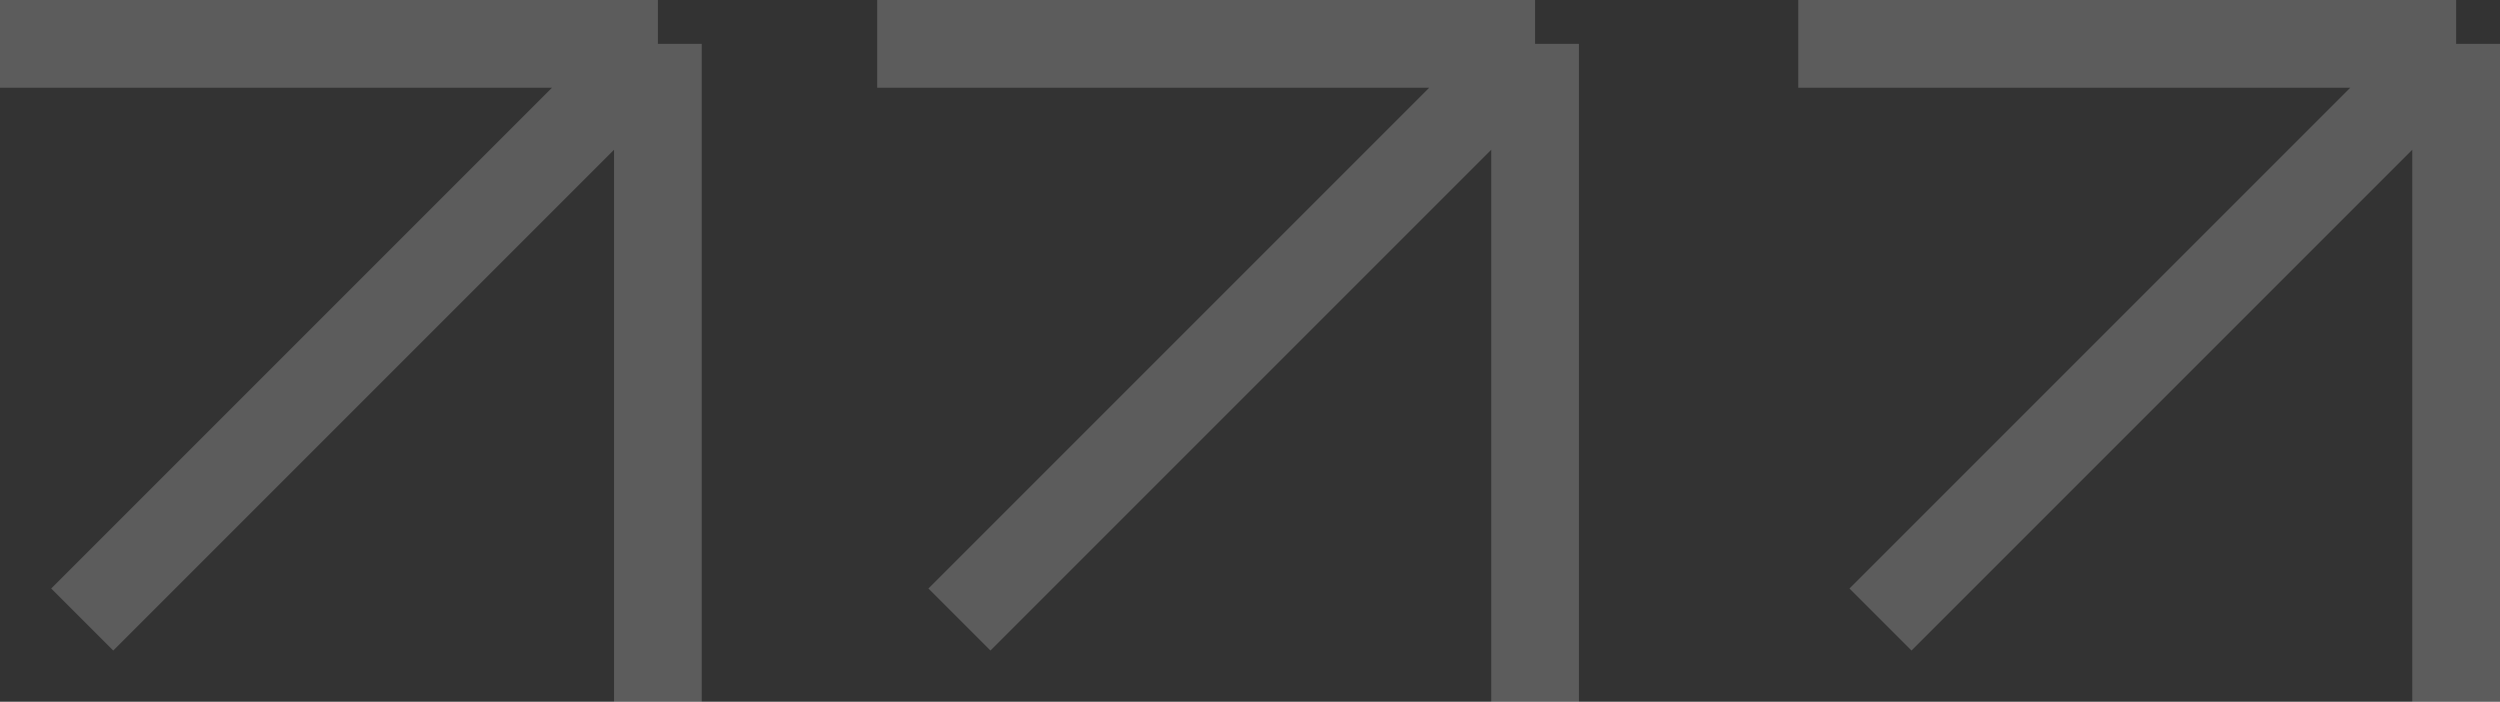 <?xml version="1.0" encoding="UTF-8"?> <svg xmlns="http://www.w3.org/2000/svg" width="57" height="16" viewBox="0 0 57 16" fill="none"><rect x="0" y="0" width="57" height="16" fill="#333333" stroke="none"/> <path opacity="0.2" d="M0 1H15M15 1V16M15 1L1.875 14.125" stroke="white" stroke-width="2"></path> <path opacity="0.2" d="M20 1H35M35 1V16M35 1L21.875 14.125" stroke="white" stroke-width="2"></path> <path opacity="0.2" d="M41 1H56M56 1V16M56 1L42.875 14.125" stroke="white" stroke-width="2"></path> </svg> 